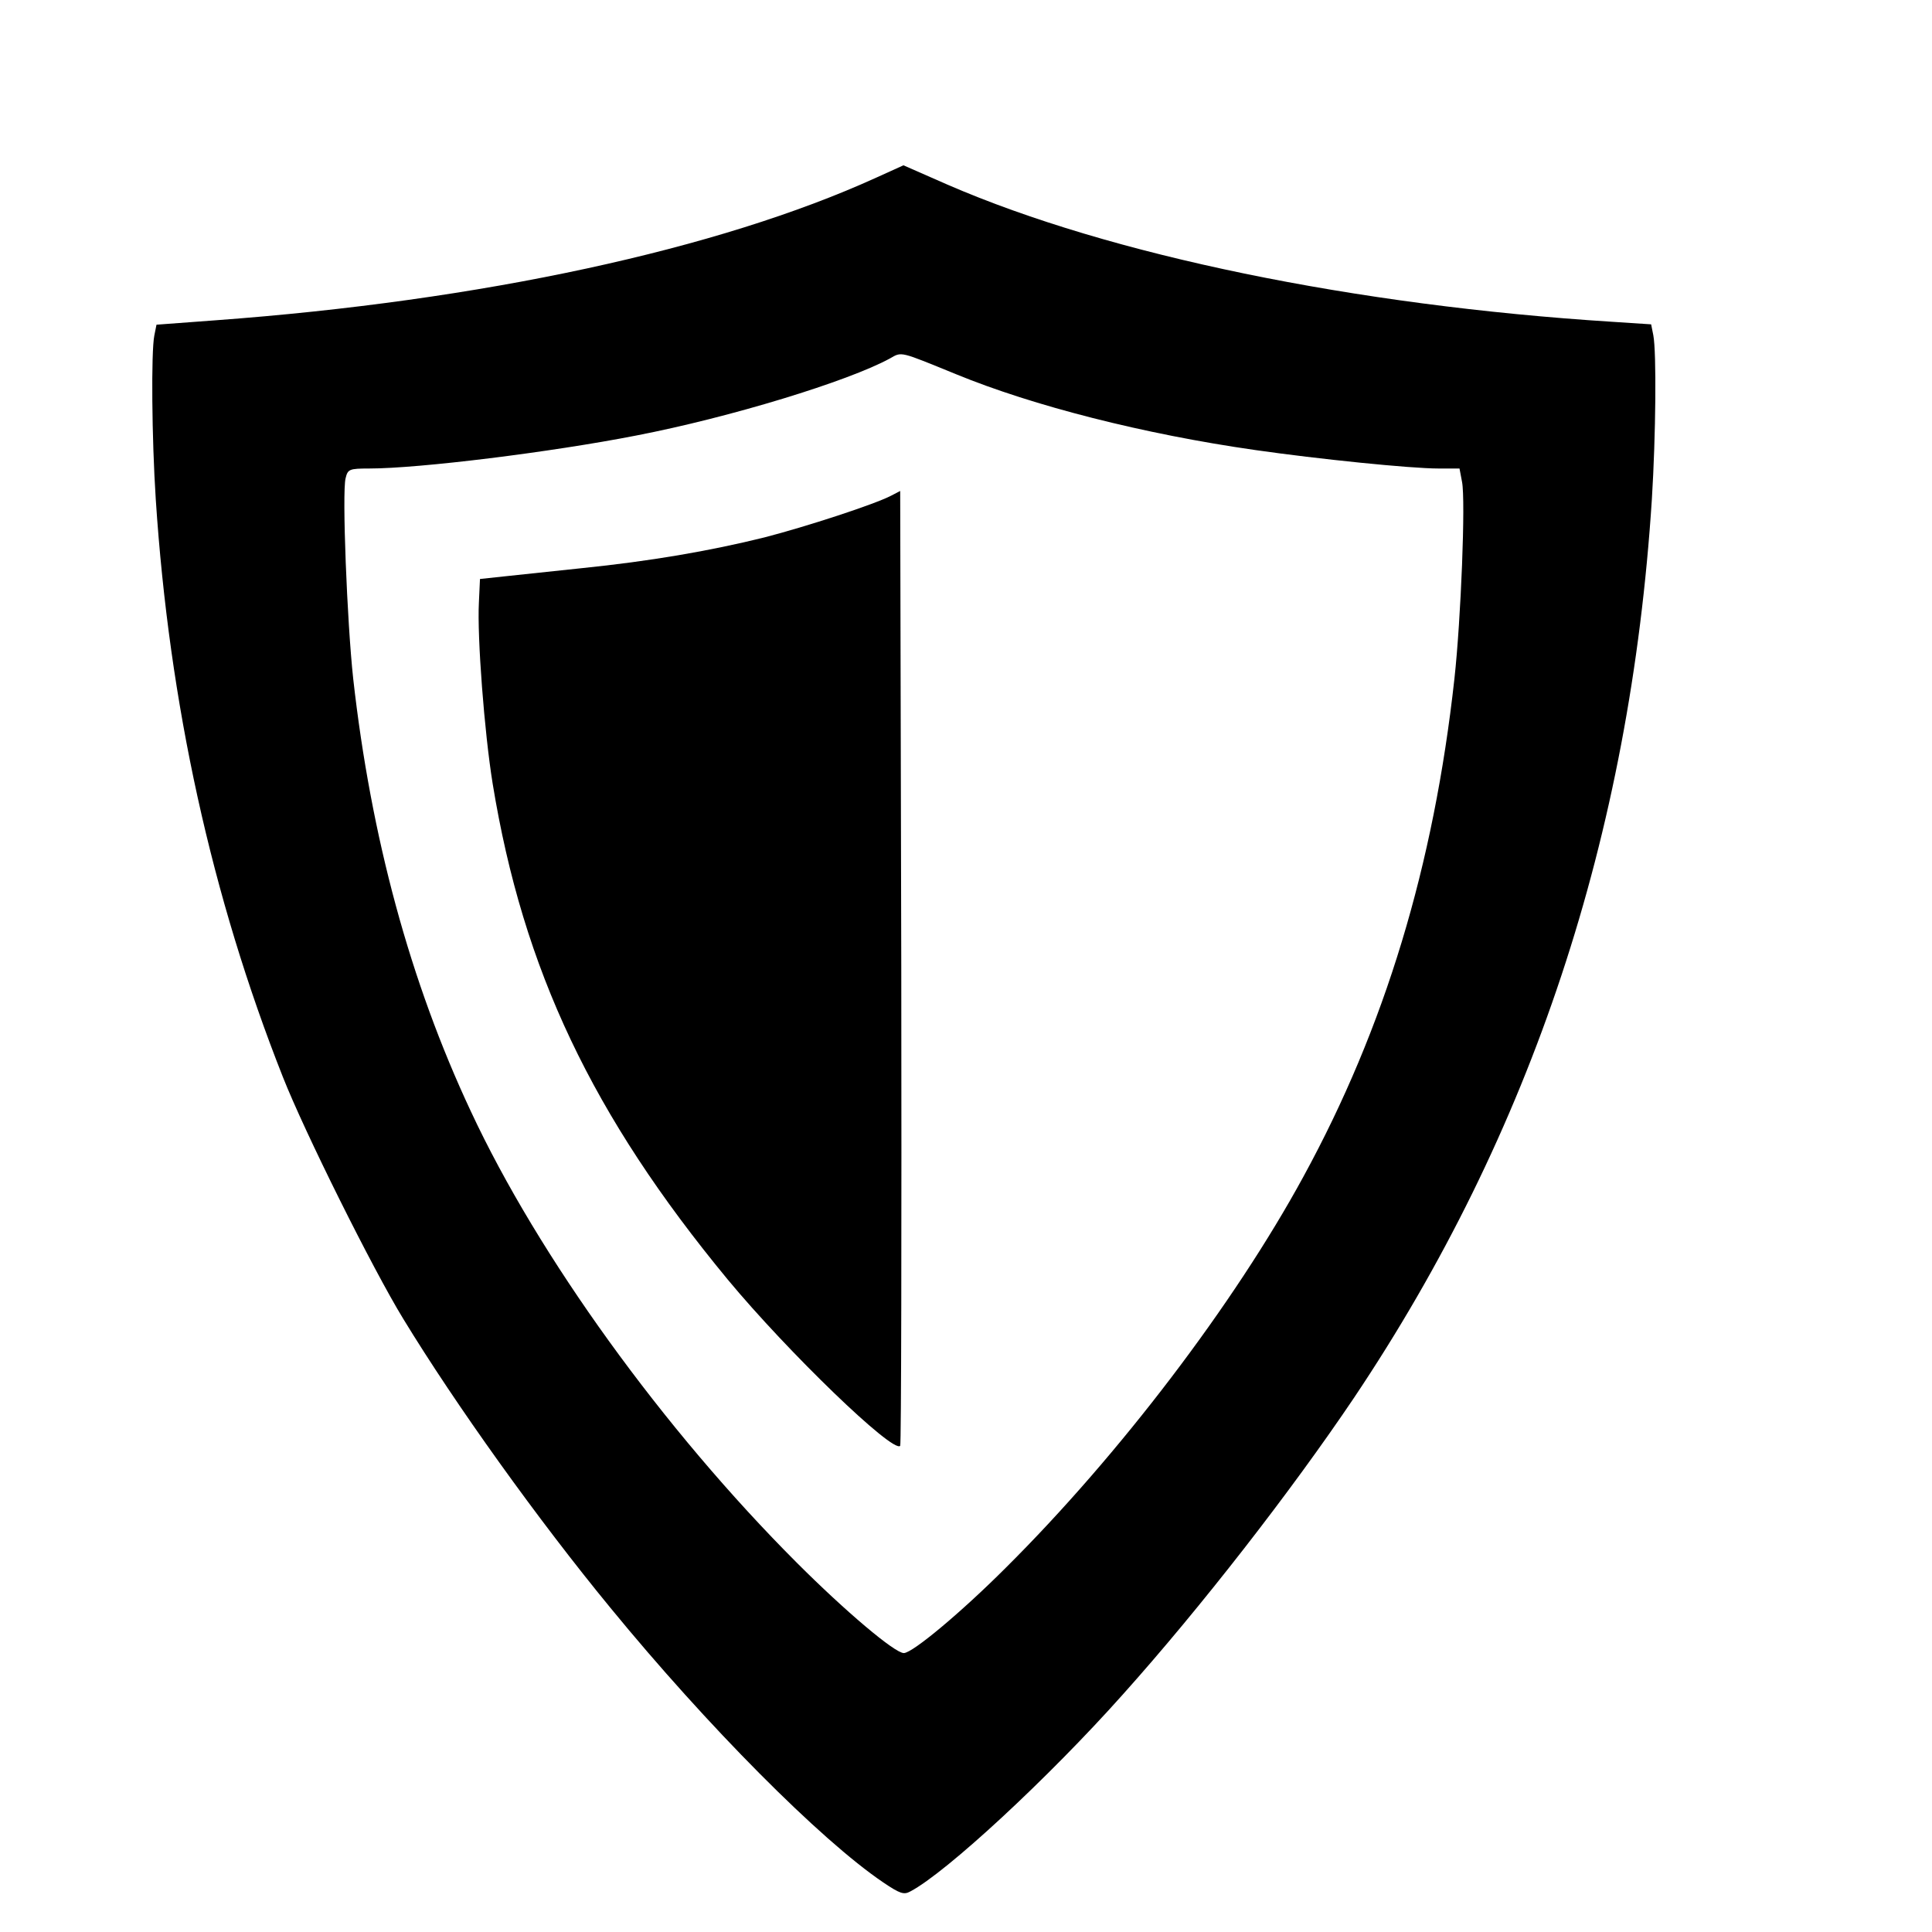 <?xml version="1.0" standalone="no"?>
<!DOCTYPE svg PUBLIC "-//W3C//DTD SVG 20010904//EN"
 "http://www.w3.org/TR/2001/REC-SVG-20010904/DTD/svg10.dtd">
<svg version="1.0" xmlns="http://www.w3.org/2000/svg"
 width="16pt" height="16pt" viewBox="0 0 16 16"
 preserveAspectRatio="xMidYMid meet">
<g transform="translate(0,16) scale(0.003,-0.003)"
fill="#000000" stroke="none">
<path d="M2419 4843 c-435 -198 -1090 -340 -1826 -394 l-161 -12 -6 -30 c-9
-45 -7 -284 4 -452 37 -564 154 -1097 351 -1595 60 -152 247 -528 332 -667
145 -238 373 -556 572 -798 267 -326 580 -641 753 -758 46 -31 57 -35 75 -25
99 52 381 313 586 543 216 241 466 563 639 820 490 731 762 1550 822 2480 11
177 13 406 4 453 l-6 30 -107 7 c-711 45 -1386 184 -1834 378 l-123 54 -75
-34z m221 -543 c212 -87 517 -165 825 -209 174 -25 429 -51 506 -51 l58 0 7
-37 c10 -51 -3 -379 -21 -543 -57 -517 -192 -963 -417 -1375 -191 -351 -509
-769 -822 -1080 -122 -122 -257 -235 -281 -235 -25 0 -161 115 -295 249 -369
369 -714 847 -900 1246 -168 358 -276 758 -325 1195 -17 157 -31 514 -21 553
6 25 10 27 65 27 138 0 502 45 737 91 259 50 586 150 701 213 33 19 26 20 183
-44z"/>
<path d="M2460 3965 c-46 -24 -233 -85 -349 -115 -153 -38 -318 -66 -504 -85
-84 -9 -181 -19 -217 -23 l-65 -7 -3 -65 c-5 -95 15 -358 38 -500 84 -514 275
-916 649 -1369 166 -200 456 -480 476 -459 3 3 4 597 3 1320 l-3 1316 -25 -13z"/>
</g>
</svg>

